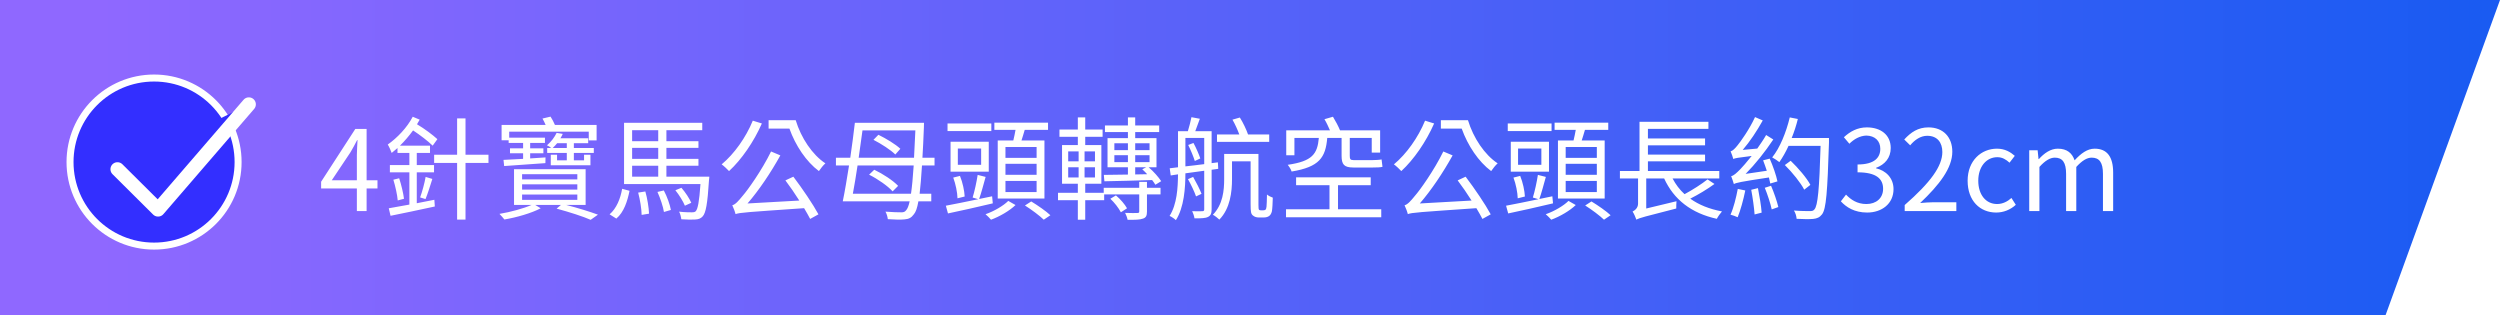<svg width="357" height="45" viewBox="0 0 357 45" fill="none" xmlns="http://www.w3.org/2000/svg">
<g clip-path="url(#clip0_105_54)">
<path d="M0 0H357L340.66 45H0V0Z" fill="url(#paint0_linear_105_54)"/>
<path d="M22 35.143C28.627 35.143 34 29.77 34 23.143C34 16.515 28.627 11.143 22 11.143C15.373 11.143 10 16.515 10 23.143C10 29.77 15.373 35.143 22 35.143Z" fill="#332FFF" stroke="white" stroke-linecap="round" stroke-linejoin="round"/>
<g filter="url(#filter0_d_105_54)">
<path d="M16.771 21.164L22.572 26.929L35.536 11.901" fill="#332FFF"/>
<path d="M16.771 21.164L22.572 26.929L35.536 11.901" stroke="white" stroke-width="2" stroke-linecap="round" stroke-linejoin="round"/>
</g>
<path d="M47.376 25.743H50.96V22.143C50.96 21.567 51.024 20.623 51.056 20.015H50.992C50.704 20.591 50.384 21.167 50.048 21.743L47.376 25.743ZM53.904 25.743V26.911H52.352V30.143H50.96V26.911H45.856V25.951L50.736 18.415H52.352V25.743H53.904ZM59.515 29.023L62.027 28.527L62.091 29.487C59.867 29.967 57.483 30.479 55.771 30.815L55.515 29.743C56.299 29.615 57.339 29.423 58.459 29.215V24.607H55.675V23.567H58.459V21.839H56.763V21.135C56.475 21.375 56.219 21.615 55.931 21.839C55.835 21.567 55.563 20.927 55.371 20.639C56.715 19.695 58.123 18.239 58.939 16.671L59.931 17.087C59.819 17.295 59.691 17.519 59.547 17.743C60.667 18.415 61.771 19.247 62.459 19.871L61.787 20.799C61.115 20.143 60.027 19.311 58.987 18.623C58.411 19.407 57.771 20.159 57.115 20.799H61.403V21.839H59.515V23.567H61.979V24.607H59.515V29.023ZM56.171 25.663L57.003 25.455C57.307 26.383 57.595 27.599 57.691 28.383L56.795 28.623C56.731 27.823 56.459 26.607 56.171 25.663ZM60.763 28.431L59.995 28.191C60.283 27.407 60.635 26.127 60.779 25.263L61.739 25.551C61.435 26.527 61.067 27.695 60.763 28.431ZM69.755 22.095V23.263H66.475V31.359H65.275V23.263H61.995V22.095H65.275V16.911H66.475V22.095H69.755ZM72.635 20.415V20.031H71.627V17.839H77.915C77.787 17.519 77.627 17.215 77.467 16.927L78.619 16.655C78.843 17.007 79.083 17.439 79.243 17.839H85.195V20.047H84.075V18.799H72.715V19.663H77.819V20.415H75.707V21.183H77.595V21.887H75.707V22.623L77.899 22.479L77.883 23.295C75.739 23.455 73.531 23.599 71.995 23.711L71.899 22.831C72.667 22.799 73.627 22.751 74.699 22.687V21.887H72.827V21.183H74.699V20.415H72.635ZM78.923 21.135H80.939V20.447H79.563C79.371 20.687 79.163 20.911 78.923 21.135ZM84.795 21.839H81.947V22.895H83.403V22.095H84.315V23.599H78.651V22.095H79.547V22.895H80.939V21.839H78.139V21.135H78.715C78.539 20.975 78.283 20.815 78.107 20.751C78.747 20.207 79.211 19.551 79.483 18.975L80.363 19.119C80.267 19.343 80.155 19.535 80.027 19.743H83.995V20.447H81.947V21.135H84.795V21.839ZM74.555 27.775V28.543H82.443V27.775H74.555ZM74.555 26.319V27.071H82.443V26.319H74.555ZM74.555 24.879V25.615H82.443V24.879H74.555ZM83.627 29.263H80.843C82.523 29.695 84.267 30.239 85.387 30.655L84.347 31.391C83.259 30.911 81.371 30.303 79.483 29.791L80.107 29.263H76.427L77.211 29.743C75.883 30.447 73.739 31.055 72.027 31.343C71.867 31.135 71.531 30.751 71.323 30.543C72.891 30.287 74.811 29.759 75.915 29.263H73.403V24.159H83.627V29.263ZM88.011 31.215L87.051 30.607C88.043 29.759 88.603 28.351 88.843 26.959L89.899 27.247C89.595 28.735 89.099 30.303 88.011 31.215ZM91.131 27.503L92.155 27.343C92.443 28.351 92.651 29.647 92.683 30.511L91.627 30.687C91.611 29.823 91.403 28.527 91.131 27.503ZM93.883 27.407L94.795 27.199C95.259 28.063 95.675 29.247 95.803 29.983L94.811 30.271C94.699 29.535 94.299 28.319 93.883 27.407ZM90.267 23.663V25.231H93.995V23.663H90.267ZM93.995 18.591H90.267V20.159H93.995V18.591ZM93.995 22.687V21.119H90.267V22.687H93.995ZM95.163 25.231H101.291C101.291 25.231 101.275 25.583 101.243 25.743C101.035 29.087 100.795 30.399 100.347 30.895C100.075 31.199 99.771 31.311 99.323 31.343C98.907 31.375 98.107 31.375 97.291 31.311C97.259 31.007 97.147 30.527 96.971 30.223C97.755 30.319 98.507 30.319 98.779 30.319C99.067 30.319 99.227 30.287 99.355 30.159C99.643 29.839 99.851 28.831 100.027 26.287H89.115V17.535H100.283V18.591H95.163V20.159H99.739V21.119H95.163V22.687H99.739V23.663H95.163V25.231ZM98.715 28.959L97.803 29.375C97.563 28.783 96.987 27.839 96.443 27.167L97.307 26.815C97.883 27.471 98.475 28.383 98.715 28.959ZM107.499 17.231L108.795 17.631C107.643 20.255 105.883 22.799 104.107 24.431C103.883 24.191 103.371 23.695 103.051 23.471C104.843 21.983 106.507 19.647 107.499 17.231ZM112.155 25.759L113.291 25.231C114.587 26.943 116.107 29.183 116.875 30.607L115.691 31.263C115.467 30.815 115.163 30.303 114.827 29.727C106.539 30.303 105.659 30.351 105.035 30.575C104.987 30.319 104.747 29.679 104.571 29.311C105.003 29.215 105.467 28.687 106.075 27.935C106.731 27.199 108.779 24.351 110.107 21.631L111.435 22.191C110.059 24.671 108.395 27.151 106.747 29.055L114.139 28.639C113.515 27.647 112.795 26.607 112.155 25.759ZM109.755 17.167H113.627C114.395 19.695 115.995 22.095 117.867 23.327C117.579 23.567 117.163 24.095 116.939 24.431C115.131 23.087 113.595 20.783 112.731 18.367H109.755V17.167ZM124.731 19.967L125.435 19.247C126.523 19.775 127.899 20.607 128.571 21.247L127.851 22.063C127.195 21.407 125.851 20.543 124.731 19.967ZM128.251 26.543L127.467 27.327C126.795 26.575 125.355 25.567 124.107 24.943L124.843 24.239C126.091 24.831 127.547 25.791 128.251 26.543ZM121.787 27.663H130.091C130.235 26.671 130.363 25.359 130.475 23.631H122.459C122.235 25.103 122.011 26.495 121.787 27.663ZM130.715 18.623H123.163C123.003 19.855 122.811 21.215 122.619 22.527H130.523C130.587 21.375 130.651 20.095 130.715 18.623ZM133.451 23.631H131.659C131.563 25.327 131.435 26.655 131.323 27.663H132.987V28.751H131.147C130.971 29.727 130.779 30.271 130.507 30.591C130.139 31.103 129.771 31.279 129.179 31.327C128.619 31.391 127.675 31.359 126.779 31.295C126.747 30.975 126.619 30.527 126.443 30.223C127.435 30.303 128.315 30.319 128.715 30.319C129.019 30.319 129.211 30.271 129.403 30.015C129.579 29.823 129.755 29.423 129.899 28.751H120.347C120.635 27.375 120.939 25.551 121.243 23.631H119.371V22.527H121.419C121.675 20.783 121.899 19.039 122.075 17.535H131.947C131.947 17.535 131.947 18.047 131.931 18.207C131.867 19.839 131.803 21.279 131.723 22.527H133.451V23.631ZM148.027 22.543V20.991H143.579V22.543H148.027ZM148.027 24.959V23.391H143.579V24.959H148.027ZM148.027 27.423V25.839H143.579V27.423H148.027ZM142.475 20.063H144.699C144.811 19.583 144.939 19.039 145.019 18.543H141.995V17.519H149.659V18.543H146.331C146.171 19.071 146.027 19.599 145.867 20.063H149.147V28.351H142.475V20.063ZM141.563 17.631V18.719H135.307V17.631H141.563ZM140.107 23.535V21.215H136.779V23.535H140.107ZM141.195 20.239V24.511H135.739V20.239H141.195ZM137.755 28.063L136.731 28.319C136.715 27.519 136.475 26.303 136.123 25.359L137.083 25.119C137.467 26.047 137.723 27.279 137.755 28.063ZM141.675 28.031L141.771 29.039C139.515 29.583 137.115 30.111 135.371 30.479L135.067 29.375C136.267 29.151 137.931 28.815 139.691 28.447L138.891 28.207C139.163 27.343 139.467 25.935 139.611 24.975L140.747 25.263C140.443 26.335 140.123 27.583 139.819 28.415L141.675 28.031ZM143.979 28.687L145.019 29.279C144.171 30.095 142.747 30.927 141.515 31.375C141.339 31.167 140.987 30.799 140.731 30.591C141.947 30.175 143.323 29.359 143.979 28.687ZM146.363 29.343L147.259 28.767C148.187 29.327 149.387 30.159 149.995 30.735L149.051 31.375C148.475 30.815 147.307 29.935 146.363 29.343ZM162.107 23.887V24.911L163.819 24.879C163.595 24.639 163.355 24.383 163.115 24.175L163.675 23.887H162.107ZM159.131 23.151H161.067V22.159H159.131V23.151ZM159.131 20.463V21.439H161.067V20.463H159.131ZM164.155 20.463H162.107V21.439H164.155V20.463ZM164.155 23.151V22.159H162.107V23.151H164.155ZM157.707 25.887L157.627 24.975C158.555 24.959 159.755 24.959 161.067 24.927V23.887H158.155V19.727H161.067V18.863H157.787V17.919H161.067V16.767H162.107V17.919H165.531V18.863H162.107V19.727H165.147V23.887H164.027C164.747 24.495 165.451 25.311 165.819 25.871L164.987 26.383C164.875 26.191 164.715 25.951 164.523 25.711C162.011 25.791 159.467 25.855 157.707 25.887ZM158.555 28.383L159.355 27.903C159.995 28.431 160.635 29.199 160.939 29.743L160.059 30.319C159.771 29.743 159.147 28.927 158.555 28.383ZM152.539 23.887V25.343H154.027V23.887H152.539ZM152.539 21.615V23.039H154.027V21.615H152.539ZM156.363 23.039V21.615H154.875V23.039H156.363ZM156.363 25.343V23.887H154.875V25.343H156.363ZM163.787 25.967V26.815H165.723V27.759H163.787V30.207C163.787 30.783 163.659 31.071 163.227 31.215C162.763 31.391 162.075 31.391 161.019 31.391C160.971 31.087 160.811 30.687 160.667 30.399C161.467 30.431 162.187 30.431 162.411 30.415C162.635 30.399 162.683 30.367 162.683 30.191V27.759H157.675V28.591H154.971V31.375H153.915V28.591H151.083V27.535H153.915V26.239H151.659V20.719H153.915V19.535H151.291V18.495H153.915V16.767H154.971V18.495H157.451V19.535H154.971V20.719H157.275V26.239H154.971V27.535H157.611V26.815H162.683V25.967H163.787ZM181.243 19.199V20.255H173.787V19.199H176.971C176.731 18.543 176.363 17.727 175.995 17.087L177.051 16.783C177.515 17.519 177.979 18.495 178.219 19.199H181.243ZM169.675 20.703L170.427 20.415C170.811 21.119 171.211 22.047 171.403 22.623L170.619 22.991C170.427 22.367 170.027 21.407 169.675 20.703ZM169.275 19.695V23.759C170.107 23.679 171.019 23.551 171.963 23.439V19.695H169.275ZM173.963 24.111L173.019 24.239V29.903C173.019 30.479 172.891 30.783 172.507 30.975C172.139 31.167 171.547 31.183 170.571 31.183C170.539 30.895 170.379 30.431 170.235 30.159C170.923 30.175 171.515 30.175 171.691 30.159C171.883 30.159 171.963 30.095 171.963 29.887V24.383L169.275 24.751C169.275 26.831 169.083 29.631 167.915 31.439C167.739 31.247 167.275 30.943 167.019 30.831C168.075 29.167 168.203 26.815 168.219 24.895L167.179 25.055L167.035 24.031L168.219 23.887V18.735H169.627C169.819 18.111 170.027 17.311 170.139 16.735L171.339 16.959C171.115 17.551 170.891 18.207 170.683 18.735H173.019V23.295L173.915 23.183L173.963 24.111ZM171.579 27.679L170.795 28.047C170.571 27.391 170.075 26.351 169.643 25.583L170.379 25.263C170.827 26.047 171.339 27.039 171.579 27.679ZM180.043 30.031H180.411C180.523 30.031 180.651 29.999 180.715 29.951C180.779 29.887 180.843 29.743 180.859 29.503C180.891 29.215 180.907 28.591 180.923 27.775C181.147 27.967 181.467 28.127 181.755 28.223C181.739 28.959 181.691 29.855 181.627 30.175C181.547 30.511 181.403 30.719 181.227 30.847C181.035 30.991 180.747 31.055 180.459 31.055H179.739C179.435 31.055 179.115 30.959 178.891 30.751C178.651 30.543 178.587 30.271 178.587 29.167V23.039H175.931V25.583C175.931 27.391 175.675 29.775 174.123 31.359C173.915 31.151 173.467 30.799 173.195 30.671C174.635 29.199 174.811 27.183 174.811 25.567V21.983H179.707V29.247C179.707 29.647 179.723 29.887 179.787 29.951C179.851 30.015 179.931 30.031 180.043 30.031ZM184.843 19.695V22.175H183.675V18.607H189.915C189.691 18.095 189.419 17.487 189.131 17.023L190.347 16.671C190.715 17.263 191.115 18.031 191.355 18.607H197.083V21.791H195.883V19.695H192.747V22.255C192.747 22.703 192.827 22.863 193.275 22.863H196.011C196.379 22.863 197.003 22.831 197.291 22.767C197.339 23.087 197.387 23.551 197.419 23.823C197.147 23.903 196.587 23.919 196.075 23.919H193.259C191.931 23.919 191.579 23.487 191.579 22.239V19.695H189.531C189.291 22.511 188.395 23.839 184.443 24.495C184.363 24.207 184.091 23.775 183.883 23.535C187.419 23.023 188.123 21.983 188.331 19.695H184.843ZM191.067 26.447V29.887H197.243V31.023H183.643V29.887H189.851V26.447H185.083V25.327H195.739V26.447H191.067ZM203.499 17.231L204.795 17.631C203.643 20.255 201.883 22.799 200.107 24.431C199.883 24.191 199.371 23.695 199.051 23.471C200.843 21.983 202.507 19.647 203.499 17.231ZM208.155 25.759L209.291 25.231C210.587 26.943 212.107 29.183 212.875 30.607L211.691 31.263C211.467 30.815 211.163 30.303 210.827 29.727C202.539 30.303 201.659 30.351 201.035 30.575C200.987 30.319 200.747 29.679 200.571 29.311C201.003 29.215 201.467 28.687 202.075 27.935C202.731 27.199 204.779 24.351 206.107 21.631L207.435 22.191C206.059 24.671 204.395 27.151 202.747 29.055L210.139 28.639C209.515 27.647 208.795 26.607 208.155 25.759ZM205.755 17.167H209.627C210.395 19.695 211.995 22.095 213.867 23.327C213.579 23.567 213.163 24.095 212.939 24.431C211.131 23.087 209.595 20.783 208.731 18.367H205.755V17.167ZM228.027 22.543V20.991H223.579V22.543H228.027ZM228.027 24.959V23.391H223.579V24.959H228.027ZM228.027 27.423V25.839H223.579V27.423H228.027ZM222.475 20.063H224.699C224.811 19.583 224.939 19.039 225.019 18.543H221.995V17.519H229.659V18.543H226.331C226.171 19.071 226.027 19.599 225.867 20.063H229.147V28.351H222.475V20.063ZM221.563 17.631V18.719H215.307V17.631H221.563ZM220.107 23.535V21.215H216.779V23.535H220.107ZM221.195 20.239V24.511H215.739V20.239H221.195ZM217.755 28.063L216.731 28.319C216.715 27.519 216.475 26.303 216.123 25.359L217.083 25.119C217.467 26.047 217.723 27.279 217.755 28.063ZM221.675 28.031L221.771 29.039C219.515 29.583 217.115 30.111 215.371 30.479L215.067 29.375C216.267 29.151 217.931 28.815 219.691 28.447L218.891 28.207C219.163 27.343 219.467 25.935 219.611 24.975L220.747 25.263C220.443 26.335 220.123 27.583 219.819 28.415L221.675 28.031ZM223.979 28.687L225.019 29.279C224.171 30.095 222.747 30.927 221.515 31.375C221.339 31.167 220.987 30.799 220.731 30.591C221.947 30.175 223.323 29.359 223.979 28.687ZM226.363 29.343L227.259 28.767C228.187 29.327 229.387 30.159 229.995 30.735L229.051 31.375C228.475 30.815 227.307 29.935 226.363 29.343ZM243.835 25.615L244.827 26.271C243.819 27.007 242.523 27.791 241.371 28.367C242.587 29.247 244.107 29.855 245.899 30.191C245.659 30.463 245.323 30.927 245.163 31.247C241.515 30.447 239.019 28.495 237.643 25.487H235.083V29.775L239.403 28.735C239.387 29.039 239.355 29.519 239.371 29.775C234.891 30.911 234.107 31.135 233.739 31.327L233.675 31.375C233.579 31.087 233.339 30.511 233.131 30.207C233.451 30.047 233.915 29.711 233.915 29.071V25.487H231.323V24.415H234.123V17.391H243.963V18.399H235.323V19.775H243.483V20.751H235.323V22.079H243.483V23.039H235.323V24.415H245.515V25.487H238.843C239.291 26.335 239.851 27.087 240.555 27.727C241.691 27.119 243.019 26.271 243.835 25.615ZM253.819 25.903L252.795 26.207C252.747 25.951 252.683 25.663 252.603 25.343C248.475 25.967 247.915 26.095 247.595 26.287C247.531 26.047 247.339 25.471 247.211 25.151C247.563 25.103 247.963 24.719 248.523 24.159C248.811 23.871 249.419 23.167 250.139 22.271C248.139 22.511 247.755 22.591 247.515 22.703C247.451 22.463 247.275 21.919 247.131 21.615C247.435 21.535 247.755 21.215 248.123 20.751C248.523 20.271 249.819 18.479 250.619 16.719L251.723 17.199C250.891 18.703 249.883 20.223 248.859 21.407L250.939 21.215C251.371 20.591 251.835 19.935 252.203 19.279L253.227 19.919C252.043 21.695 250.651 23.439 249.275 24.831L252.299 24.383C252.139 23.887 251.947 23.359 251.771 22.895L252.715 22.655C253.179 23.695 253.659 25.087 253.819 25.903ZM248.155 26.975L249.227 27.199C248.955 28.543 248.539 30.047 248.139 31.023C247.899 30.895 247.403 30.735 247.115 30.655C247.563 29.679 247.915 28.239 248.155 26.975ZM250.075 27.103L251.035 26.863C251.259 27.999 251.499 29.407 251.563 30.367L250.555 30.623C250.491 29.679 250.283 28.207 250.075 27.103ZM252.011 26.815L252.907 26.527C253.323 27.487 253.755 28.751 253.947 29.567L253.003 29.903C252.827 29.071 252.411 27.791 252.011 26.815ZM258.523 26.399L257.643 27.087C257.147 26.111 255.947 24.623 254.875 23.567L255.707 22.959C256.779 23.983 258.011 25.423 258.523 26.399ZM261.179 19.711V20.335C260.955 27.439 260.779 29.839 260.187 30.607C259.835 31.055 259.483 31.199 258.907 31.263C258.379 31.311 257.435 31.295 256.555 31.247C256.539 30.895 256.395 30.399 256.171 30.063C257.179 30.143 258.075 30.143 258.459 30.143C258.763 30.143 258.939 30.111 259.099 29.903C259.579 29.391 259.803 27.007 259.979 20.831H255.403C255.003 21.711 254.555 22.495 254.091 23.151C253.867 22.959 253.371 22.639 253.067 22.479C254.187 21.087 255.051 18.927 255.579 16.767L256.731 16.991C256.507 17.919 256.203 18.847 255.851 19.711H261.179ZM266.635 30.351C264.795 30.351 263.643 29.583 262.875 28.751L263.611 27.791C264.299 28.511 265.195 29.135 266.523 29.135C267.915 29.135 268.907 28.303 268.907 26.959C268.907 25.551 267.963 24.607 265.259 24.607V23.487C267.675 23.487 268.507 22.511 268.507 21.247C268.507 20.111 267.739 19.391 266.523 19.359C265.579 19.391 264.747 19.871 264.091 20.527L263.307 19.599C264.187 18.783 265.227 18.191 266.587 18.191C268.555 18.191 269.995 19.247 269.995 21.135C269.995 22.559 269.147 23.503 267.899 23.967V24.031C269.291 24.351 270.395 25.407 270.395 27.007C270.395 29.103 268.715 30.351 266.635 30.351ZM271.99 30.143V29.279C275.67 26.063 277.366 23.727 277.366 21.711C277.366 20.367 276.662 19.391 275.206 19.391C274.246 19.391 273.414 19.983 272.774 20.751L271.926 19.919C272.886 18.879 273.894 18.191 275.382 18.191C277.478 18.191 278.79 19.567 278.79 21.663C278.79 23.999 276.95 26.383 274.198 28.991C274.806 28.943 275.526 28.879 276.118 28.879H279.366V30.143H271.99ZM285.057 30.351C282.753 30.351 280.977 28.687 280.977 25.807C280.977 22.911 282.945 21.231 285.169 21.231C286.305 21.231 287.089 21.711 287.713 22.255L286.961 23.231C286.449 22.767 285.921 22.447 285.217 22.447C283.649 22.447 282.497 23.807 282.497 25.807C282.497 27.807 283.585 29.135 285.185 29.135C285.985 29.135 286.689 28.767 287.233 28.271L287.857 29.247C287.089 29.951 286.097 30.351 285.057 30.351ZM289.774 30.143V21.455H290.974L291.102 22.719H291.15C291.902 21.887 292.814 21.231 293.854 21.231C295.182 21.231 295.902 21.871 296.254 22.895C297.15 21.919 298.062 21.231 299.118 21.231C300.91 21.231 301.758 22.415 301.758 24.639V30.143H300.302V24.831C300.302 23.199 299.79 22.511 298.686 22.511C298.014 22.511 297.31 22.943 296.494 23.839V30.143H295.038V24.831C295.038 23.199 294.526 22.511 293.422 22.511C292.766 22.511 292.03 22.943 291.23 23.839V30.143H289.774Z" fill="white"/>
</g>
<defs>
<filter id="filter0_d_105_54" x="9.771" y="7.901" width="32.765" height="29.028" filterUnits="userSpaceOnUse" color-interpolation-filters="sRGB">
<feFlood flood-opacity="0" result="BackgroundImageFix"/>
<feColorMatrix in="SourceAlpha" type="matrix" values="0 0 0 0 0 0 0 0 0 0 0 0 0 0 0 0 0 0 127 0" result="hardAlpha"/>
<feOffset dy="3"/>
<feGaussianBlur stdDeviation="3"/>
<feColorMatrix type="matrix" values="0 0 0 0 0 0 0 0 0 0 0 0 0 0 0 0 0 0 0.161 0"/>
<feBlend mode="normal" in2="BackgroundImageFix" result="effect1_dropShadow_105_54"/>
<feBlend mode="normal" in="SourceGraphic" in2="effect1_dropShadow_105_54" result="shape"/>
</filter>
<linearGradient id="paint0_linear_105_54" x1="0" y1="22.5" x2="357" y2="22.5" gradientUnits="userSpaceOnUse">
<stop offset="0.039" stop-color="#8F68FF"/>
<stop offset="1" stop-color="#195BF2"/>
</linearGradient>
<clipPath id="clip0_105_54">
<rect width="357" height="45" fill="white"/>
</clipPath>
</defs>
</svg>
